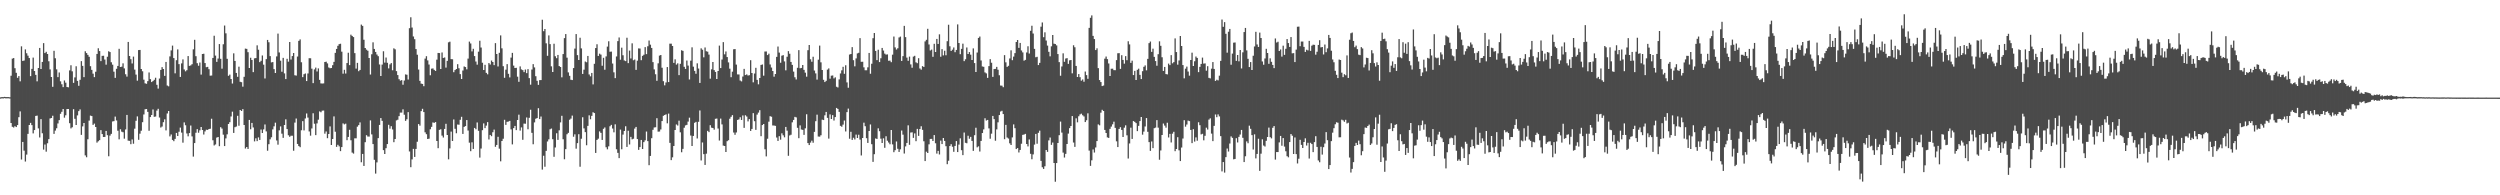 <svg xmlns="http://www.w3.org/2000/svg" width="1920" height="150"><path d="M0 74.760h1v1.000H0zM1 74.526h1v1.000H1zM2 74.611h1v1.000H2zM3 74.375h1v1.000H3zM4 74.563h1v1.000H4zM5 74.526h1v1.000H5zM6 74.538h1v1.000H6zM7 74.684h1v1.000H7zM8 58.186h1v36.265H8zM9 44.991h1v52.394H9zM10 44.575h1v53.378H10zM11 52.352h1v44.569H11zM12 55.930h1v41.675H12zM13 59.766h1v36.274H13zM14 58.411h1v31.598H14zM15 62.453h1v23.097H15zM16 35.587h1v86.938H16zM17 46.777h1v62.245H17zM18 46.488h1v69.240H18zM19 37.923h1v86.137H19zM20 40.890h1v77.823H20zM21 42.751h1v60.046H21zM22 44.588h1v51.396H22zM23 58.488h1v35.871H23zM24 52.874h1v43.234H24zM25 44.259h1v58.187H25zM26 54.517h1v45.379H26zM27 57.507h1v31.545H27zM28 62.473h1v26.299H28zM29 52.245h1v46.342H29zM30 36.795h1v68.775H30zM31 53.004h1v38.487H31zM32 47.564h1v54.791H32zM33 33.140h1v81.778H33zM34 40.780h1v70.220H34zM35 39.784h1v76.702H35zM36 41.494h1v68.544H36zM37 47.058h1v59.799H37zM38 53.284h1v37.709H38zM39 59.141h1v31.465H39zM40 66.655h1v22.236H40zM41 39.015h1v63.776H41zM42 44.733h1v55.566H42zM43 53.233h1v45.258H43zM44 59.232h1v35.601H44zM45 55.634h1v36.647H45zM46 62.485h1v24.928H46zM47 64.735h1v21.115H47zM48 66.911h1v16.819H48zM49 61.775h1v28.606H49zM50 63.508h1v25.042H50zM51 66.833h1v16.922H51zM52 67.051h1v16.670H52zM53 54.069h1v40.556H53zM54 50.102h1v48.508H54zM55 54.801h1v42.918H55zM56 63.641h1v20.211H56zM57 59.438h1v31.810H57zM58 50.892h1v45.127H58zM59 62.128h1v26.487H59zM60 65.907h1v19.437H60zM61 61.288h1v22.749H61zM62 46.935h1v56.654H62zM63 50.590h1v46.484H63zM64 59.235h1v35.246H64zM65 39.361h1v79.975H65zM66 40.739h1v80.039H66zM67 42.126h1v64.850H67zM68 43.636h1v48.968H68zM69 50.855h1v37.917H69zM70 53.664h1v35.484H70zM71 56.580h1v39.297H71zM72 59.235h1v35.690H72zM73 55.106h1v42.410H73zM74 41.428h1v68.114H74zM75 37.086h1v71.392H75zM76 39.205h1v68.405H76zM77 46.935h1v53.026H77zM78 42.890h1v60.091H78zM79 42.808h1v62.433H79zM80 45.696h1v59.492H80zM81 49.656h1v50.877H81zM82 43.595h1v60.229H82zM83 39.361h1v80.643H83zM84 40.002h1v64.134H84zM85 47.839h1v54.960H85zM86 49.654h1v43.616H86zM87 55.044h1v37.988H87zM88 59.784h1v29.773H88zM89 52.842h1v39.650H89zM90 50.624h1v49.764H90zM91 37.491h1v69.533H91zM92 51.476h1v47.775H92zM93 51.189h1v49.936H93zM94 48.635h1v52.939H94zM95 52.533h1v53.971H95zM96 57.060h1v42.369H96zM97 58.834h1v29.448H97zM98 32.211h1v75.832H98zM99 43.018h1v65.191H99zM100 45.477h1v65.287H100zM101 48.743h1v58.391H101zM102 43.460h1v66.940H102zM103 53.469h1v45.333H103zM104 57.310h1v35.466H104zM105 61.933h1v27.469H105zM106 38.438h1v68.920H106zM107 38.367h1v64.314H107zM108 52.975h1v47.430H108zM109 54.739h1v39.135H109zM110 61.185h1v26.743H110zM111 64.002h1v19.920H111zM112 64.384h1v19.304H112zM113 62.327h1v23.589H113zM114 55.669h1v44.761H114zM115 60.768h1v29.162H115zM116 63.050h1v25.274H116zM117 62.244h1v21.833H117zM118 61.299h1v28.428H118zM119 59.697h1v29.803H119zM120 65.126h1v19.817H120zM121 68.044h1v15.530H121zM122 60.292h1v29.993H122zM123 53.696h1v44.253H123zM124 51.553h1v45.633H124zM125 52.972h1v40.886H125zM126 58.280h1v33.344H126zM127 47.569h1v52.591H127zM128 65.678h1v21.440H128zM129 66.302h1v18.961H129zM130 43.302h1v61.444H130zM131 38.715h1v64.539H131zM132 35.037h1v72.421H132zM133 44.577h1v63.845H133zM134 56.328h1v50.346H134zM135 46.239h1v55.843H135zM136 37.917h1v66.555H136zM137 49.235h1v51.955H137zM138 59.068h1v38.927H138zM139 48.690h1v53.152H139zM140 45.607h1v63.971H140zM141 53.355h1v40.650H141zM142 54.794h1v41.415H142zM143 53.895h1v48.629H143zM144 43.039h1v61.673H144zM145 50.590h1v51.607H145zM146 50.235h1v46.157H146zM147 49.299h1v55.443H147zM148 37.910h1v82.348H148zM149 30.563h1v79.327H149zM150 43.165h1v58.771H150zM151 48.525h1v50.661H151zM152 50.459h1v51.467H152zM153 47.999h1v52.108H153zM154 57.278h1v40.272H154zM155 41.496h1v58.329H155zM156 41.279h1v62.028H156zM157 48.411h1v52.515H157zM158 51.629h1v48.009H158zM159 51.359h1v48.448H159zM160 53.158h1v45.901H160zM161 58.099h1v40.765H161zM162 58.035h1v33.133H162zM163 44.481h1v63.236H163zM164 27.459h1v84.241H164zM165 42.682h1v68.277H165zM166 47.523h1v58.176H166zM167 44.948h1v60.288H167zM168 33.840h1v78.455H168zM169 45.149h1v52.550H169zM170 52.757h1v45.985H170zM171 34.000h1v69.448H171zM172 19.606h1v92.588H172zM173 25.623h1v80.652H173zM174 45.142h1v58.018H174zM175 58.228h1v37.027H175zM176 57.307h1v36.551H176zM177 60.667h1v28.787H177zM178 64.137h1v21.604H178zM179 40.961h1v61.115H179zM180 46.795h1v50.911H180zM181 55.994h1v41.177H181zM182 59.008h1v29.929H182zM183 51.224h1v45.338H183zM184 62.823h1v21.636H184zM185 63.121h1v22.145H185zM186 66.570h1v17.267H186zM187 58.981h1v37.020H187zM188 37.326h1v76.757H188zM189 37.541h1v75.379H189zM190 40.068h1v74.294H190zM191 52.240h1v39.858H191zM192 44.355h1v54.946H192zM193 46.085h1v48.331H193zM194 55.403h1v42.506H194zM195 44.820h1v63.749H195zM196 44.611h1v61.607H196zM197 34.792h1v73.589H197zM198 38.191h1v67.329H198zM199 47.706h1v59.776H199zM200 46.687h1v52.811H200zM201 42.574h1v59.554H201zM202 49.644h1v49.751H202zM203 60.271h1v35.331H203zM204 45.438h1v55.452H204zM205 30.668h1v85.106H205zM206 32.439h1v78.320H206zM207 43.101h1v63.900H207zM208 47.928h1v57.514H208zM209 47.665h1v51.689H209zM210 53.080h1v43.946H210zM211 56.058h1v38.132H211zM212 43.309h1v64.546H212zM213 25.818h1v85.278H213zM214 40.274h1v59.808H214zM215 46.591h1v50.485H215zM216 55.099h1v47.560H216zM217 44.451h1v61.424H217zM218 56.367h1v39.632H218zM219 60.741h1v30.881H219zM220 45.163h1v53.946H220zM221 47.376h1v56.507H221zM222 32.233h1v72.829H222zM223 45.705h1v58.537H223zM224 43.046h1v61.195H224zM225 40.707h1v75.038H225zM226 57.790h1v36.363H226zM227 58.072h1v32.985H227zM228 43.439h1v67.093H228zM229 31.368h1v80.796H229zM230 30.256h1v82.769H230zM231 47.841h1v52.179H231zM232 59.246h1v33.809H232zM233 57.008h1v43.122H233zM234 56.419h1v34.575H234zM235 62.263h1v24.857H235zM236 56.396h1v33.937H236zM237 44.703h1v56.269H237zM238 44.756h1v59.421H238zM239 52.750h1v45.894H239zM240 63.840h1v23.140H240zM241 53.295h1v41.746H241zM242 51.904h1v51.868H242zM243 54.863h1v39.899H243zM244 52.515h1v39.398H244zM245 61.352h1v24.227H245zM246 64.055h1v22.149H246zM247 64.135h1v20.840H247zM248 64.071h1v20.831H248zM249 47.598h1v55.042H249zM250 47.344h1v53.639H250zM251 48.704h1v57.448H251zM252 51.823h1v51.087H252zM253 52.437h1v44.653H253zM254 52.224h1v59.126H254zM255 50.061h1v56.713H255zM256 47.498h1v41.913H256zM257 40.624h1v60.540H257zM258 37.573h1v75.232H258zM259 35.197h1v76.008H259zM260 33.911h1v78.473H260zM261 33.584h1v82.506H261zM262 39.704h1v73.220H262zM263 56.584h1v38.167H263zM264 53.616h1v41.909H264zM265 56.479h1v38.480H265zM266 48.452h1v59.231H266zM267 40.503h1v64.658H267zM268 50.006h1v49.689H268zM269 26.617h1v81.117H269zM270 27.596h1v89.576H270zM271 28.455h1v89.503H271zM272 40.796h1v65.445H272zM273 52.711h1v53.539H273zM274 48.260h1v49.041H274zM275 54.671h1v41.415H275zM276 53.712h1v40.298H276zM277 18.878h1v105.727H277zM278 19.867h1v98.359H278zM279 30.494h1v96.961H279zM280 36.871h1v72.335H280zM281 38.125h1v65.692H281zM282 38.972h1v65.887H282zM283 44.534h1v60.371H283zM284 57.266h1v35.200H284zM285 41.652h1v61.588H285zM286 32.517h1v78.125H286zM287 37.576h1v85.143H287zM288 39.869h1v93.438H288zM289 41.892h1v82.816H289zM290 43.176h1v62.918H290zM291 49.532h1v46.406H291zM292 58.365h1v32.316H292zM293 49.594h1v43.218H293zM294 39.397h1v75.910H294zM295 48.097h1v70.176H295zM296 44.172h1v69.655H296zM297 48.216h1v62.415H297zM298 52.544h1v43.312H298zM299 49.443h1v49.391H299zM300 48.422h1v48.510H300zM301 53.975h1v45.445H301zM302 37.109h1v72.119H302zM303 37.880h1v68.862H303zM304 54.639h1v37.819H304zM305 57.651h1v34.319H305zM306 60.809h1v28.363H306zM307 61.935h1v24.541H307zM308 61.519h1v24.955H308zM309 65.071h1v18.908H309zM310 61.862h1v26.242H310zM311 57.156h1v35.688H311zM312 57.408h1v34.211H312zM313 61.066h1v25.054H313zM314 21.634h1v94.669H314zM315 13.261h1v115.157H315zM316 21.121h1v101.275H316zM317 27.992h1v86.351H317zM318 30.096h1v90.437H318zM319 37.681h1v76.725H319zM320 42.014h1v66.832H320zM321 53.382h1v41.925H321zM322 62.125h1v34.406H322zM323 64.201h1v21.133H323zM324 64.437h1v19.137H324zM325 66.197h1v19.879H325zM326 45.000h1v56.608H326zM327 43.181h1v59.908H327zM328 46.406h1v60.343H328zM329 49.576h1v56.926H329zM330 57.822h1v41.465H330zM331 52.760h1v44.681H331zM332 52.535h1v41.543H332zM333 53.641h1v40.714H333zM334 54.462h1v39.277H334zM335 45.840h1v62.465H335zM336 40.675h1v73.120H336zM337 40.743h1v58.974H337zM338 52.970h1v46.329H338zM339 40.276h1v63.847H339zM340 44.511h1v61.122H340zM341 44.108h1v54.889H341zM342 51.901h1v43.165H342zM343 46.765h1v56.919H343zM344 32.520h1v89.858H344zM345 32.023h1v81.927H345zM346 45.424h1v55.663H346zM347 45.536h1v62.758H347zM348 55.449h1v36.322H348zM349 53.822h1v45.116H349zM350 52.970h1v49.389H350zM351 49.287h1v46.381H351zM352 52.419h1v43.358H352zM353 56.918h1v35.100H353zM354 60.651h1v29.071H354zM355 54.147h1v48.695H355zM356 51.022h1v46.390H356zM357 51.508h1v45.322H357zM358 53.247h1v38.972H358zM359 45.016h1v55.251H359zM360 31.940h1v77.622H360zM361 33.405h1v82.710H361zM362 39.459h1v69.837H362zM363 37.500h1v76.860H363zM364 43.069h1v55.175H364zM365 47.232h1v52.035H365zM366 49.679h1v44.383H366zM367 39.706h1v60.748H367zM368 31.265h1v89.796H368zM369 36.523h1v77.558H369zM370 48.189h1v51.797H370zM371 53.735h1v41.057H371zM372 49.759h1v48.661H372zM373 55.948h1v40.536H373zM374 57.081h1v36.741H374zM375 48.422h1v58.682H375zM376 49.574h1v54.042H376zM377 46.500h1v58.123H377zM378 47.635h1v53.946H378zM379 50.036h1v49.517H379zM380 33.142h1v79.597H380zM381 41.487h1v69.831H381zM382 51.029h1v54.033H382zM383 40.574h1v73.578H383zM384 27.198h1v96.727H384zM385 37.104h1v71.165H385zM386 50.851h1v55.711H386zM387 59.756h1v32.248H387zM388 53.485h1v42.408H388zM389 49.244h1v44.298H389zM390 56.655h1v36.674H390zM391 59.445h1v33.394H391zM392 44.241h1v55.127H392zM393 40.627h1v70.295H393zM394 50.407h1v47.993H394zM395 52.240h1v44.456H395zM396 52.064h1v47.862H396zM397 58.864h1v33.303H397zM398 62.803h1v25.260H398zM399 50.993h1v49.288H399zM400 53.307h1v44.559H400zM401 53.847h1v53.514H401zM402 55.373h1v39.540H402zM403 53.391h1v41.648H403zM404 56.161h1v34.056H404zM405 53.082h1v46.185H405zM406 60.006h1v30.483H406zM407 65.025h1v19.233H407zM408 53.426h1v48.590H408zM409 49.265h1v61.552H409zM410 51.746h1v42.252H410zM411 58.518h1v32.676H411zM412 62.064h1v28.608H412zM413 65.192h1v17.897H413zM414 61.549h1v29.911H414zM415 61.510h1v28.000H415zM416 15.136h1v115.116H416zM417 23.948h1v95.672H417zM418 22.254h1v105.779H418zM419 33.300h1v82.550H419zM420 42.838h1v65.793H420zM421 27.198h1v79.817H421zM422 33.913h1v65.358H422zM423 50.931h1v47.789H423zM424 55.318h1v51.579H424zM425 33.563h1v86.862H425zM426 43.236h1v70.021H426zM427 44.712h1v57.642H427zM428 42.194h1v65.223H428zM429 50.725h1v49.396H429zM430 51.476h1v42.536H430zM431 59.399h1v29.531H431zM432 41.512h1v65.450H432zM433 29.263h1v93.042H433zM434 26.161h1v88.356H434zM435 44.300h1v58.819H435zM436 55.598h1v46.418H436zM437 58.225h1v33.756H437zM438 61.233h1v29.858H438zM439 61.510h1v27.249H439zM440 52.272h1v52.760H440zM441 37.331h1v65.816H441zM442 26.168h1v88.006H442zM443 42.334h1v67.601H443zM444 46.062h1v56.999H444zM445 28.999h1v99.050H445zM446 37.175h1v69.359H446zM447 56.781h1v33.298H447zM448 53.483h1v45.139H448zM449 47.271h1v54.218H449zM450 47.836h1v63.713H450zM451 42.957h1v53.703H451zM452 57.186h1v31.376H452zM453 58.637h1v32.937H453zM454 56.007h1v33.001H454zM455 64.838h1v21.399H455zM456 48.985h1v37.837H456zM457 36.900h1v80.538H457zM458 33.994h1v73.451H458zM459 42.934h1v63.541H459zM460 41.201h1v59.691H460zM461 41.911h1v60.140H461zM462 50.487h1v56.972H462zM463 44.403h1v54.514H463zM464 53.570h1v44.310H464zM465 43.334h1v69.776H465zM466 35.806h1v78.894H466zM467 31.712h1v80.657H467zM468 39.727h1v57.233H468zM469 39.606h1v56.294H469zM470 48.809h1v49.908H470zM471 55.527h1v46.109H471zM472 59.992h1v35.519H472zM473 43.348h1v71.302H473zM474 31.572h1v85.839H474zM475 28.793h1v92.673H475zM476 45.891h1v53.619H476zM477 36.626h1v78.020H477zM478 42.426h1v60.950H478zM479 46.429h1v54.154H479zM480 46.939h1v50.032H480zM481 28.970h1v83.859H481zM482 48.468h1v51.911H482zM483 38.846h1v72.113H483zM484 44.916h1v60.192H484zM485 33.300h1v73.710H485zM486 46.307h1v60.247H486zM487 45.708h1v53.058H487zM488 53.661h1v43.820H488zM489 46.598h1v60.192H489zM490 37.184h1v77.938H490zM491 37.273h1v75.676H491zM492 46.227h1v61.241H492zM493 42.881h1v71.545H493zM494 42.041h1v67.105H494zM495 36.218h1v71.579H495zM496 41.579h1v59.460H496zM497 35.520h1v72.882H497zM498 31.103h1v95.777H498zM499 34.319h1v85.452H499zM500 36.816h1v69.318H500zM501 47.742h1v51.955H501zM502 53.307h1v44.566H502zM503 57.033h1v40.714H503zM504 62.080h1v28.718H504zM505 48.633h1v52.499H505zM506 42.677h1v58.338H506zM507 42.215h1v57.210H507zM508 52.016h1v40.948H508zM509 62.343h1v26.594H509zM510 65.522h1v22.788H510zM511 63.320h1v24.463H511zM512 51.530h1v43.179H512zM513 63.016h1v24.223H513zM514 33.522h1v76.210H514zM515 33.540h1v89.444H515zM516 35.319h1v85.537H516zM517 48.262h1v63.880H517zM518 45.557h1v54.292H518zM519 49.615h1v45.956H519zM520 48.621h1v47.782H520zM521 57.717h1v34.969H521zM522 49.020h1v52.596H522zM523 38.594h1v78.329H523zM524 39.045h1v75.306H524zM525 51.322h1v46.789H525zM526 52.938h1v43.378H526zM527 46.488h1v49.421H527zM528 50.397h1v42.994H528zM529 61.008h1v29.361H529zM530 46.614h1v57.466H530zM531 36.349h1v75.766H531zM532 51.196h1v53.179H532zM533 54.428h1v39.890H533zM534 56.651h1v36.928H534zM535 48.644h1v57.716H535zM536 52.627h1v40.929H536zM537 63.712h1v21.117H537zM538 37.122h1v86.139H538zM539 38.184h1v71.254H539zM540 44.023h1v74.335H540zM541 36.461h1v90.211H541zM542 39.352h1v78.686H542zM543 39.690h1v60.796H543zM544 41.947h1v59.522H544zM545 60.402h1v35.759H545zM546 53.254h1v44.786H546zM547 47.612h1v50.707H547zM548 53.881h1v45.729H548zM549 55.247h1v36.001H549zM550 60.674h1v30.355H550zM551 54.536h1v44.179H551zM552 35.044h1v72.907H552zM553 52.254h1v38.839H553zM554 45.731h1v49.814H554zM555 32.350h1v79.487H555zM556 41.718h1v70.414H556zM557 39.535h1v77.183H557zM558 43.806h1v64.660H558zM559 47.921h1v59.767H559zM560 52.744h1v38.421H560zM561 59.264h1v30.453H561zM562 55.039h1v33.376H562zM563 37.846h1v63.957H563zM564 37.688h1v65.816H564zM565 49.624h1v52.108H565zM566 57.154h1v34.960H566zM567 57.182h1v34.498H567zM568 61.844h1v28.228H568zM569 62.524h1v29.611H569zM570 58.756h1v29.929H570zM571 52.867h1v45.322H571zM572 57.662h1v30.870H572zM573 57.127h1v32.373H573zM574 57.983h1v35.237H574zM575 57.772h1v33.708H575zM576 46.225h1v54.326H576zM577 56.053h1v42.948H577zM578 63.210h1v23.699H578zM579 56.472h1v36.612H579zM580 52.066h1v47.686H580zM581 61.333h1v26.688H581zM582 64.742h1v21.756H582zM583 59.914h1v24.726H583zM584 49.850h1v54.731H584zM585 49.505h1v46.560H585zM586 58.095h1v37.157H586zM587 39.567h1v75.058H587zM588 39.516h1v80.579H588zM589 42.288h1v64.237H589zM590 41.210h1v52.234H590zM591 49.500h1v39.766H591zM592 51.844h1v37.807H592zM593 54.549h1v41.829H593zM594 58.900h1v37.512H594zM595 56.808h1v39.851H595zM596 43.689h1v61.923H596zM597 35.754h1v72.502H597zM598 40.402h1v64.193H598zM599 48.157h1v59.107H599zM600 42.762h1v59.615H600zM601 42.357h1v61.586H601zM602 47.143h1v58.331H602zM603 54.014h1v43.484H603zM604 43.575h1v56.793H604zM605 39.249h1v80.412H605zM606 41.274h1v62.747H606zM607 47.562h1v55.889H607zM608 49.809h1v44.140H608zM609 55.003h1v37.082H609zM610 59.315h1v30.435H610zM611 61.047h1v29.119H611zM612 52.096h1v46.047H612zM613 38.500h1v67.638H613zM614 52.446h1v43.875H614zM615 52.185h1v47.274H615zM616 49.899h1v49.833H616zM617 53.634h1v49.931H617zM618 55.806h1v42.774H618zM619 58.898h1v28.862H619zM620 38.560h1v71.321H620zM621 34.579h1v76.853H621zM622 45.527h1v63.967H622zM623 47.429h1v60.602H623zM624 43.595h1v66.008H624zM625 54.192h1v47.091H625zM626 56.369h1v36.718H626zM627 61.139h1v26.912H627zM628 45.815h1v59.057H628zM629 35.037h1v69.915H629zM630 47.896h1v55.995H630zM631 53.785h1v38.135H631zM632 61.297h1v30.934H632zM633 63.041h1v25.514H633zM634 62.061h1v23.923H634zM635 53.467h1v37.038H635zM636 52.508h1v53.916H636zM637 60.411h1v27.434H637zM638 58.099h1v33.303H638zM639 57.960h1v30.453H639zM640 60.230h1v32.326H640zM641 59.395h1v30.497H641zM642 66.609h1v16.292H642zM643 67.193h1v16.459H643zM644 60.986h1v24.948H644zM645 56.440h1v40.201H645zM646 54.030h1v43.296H646zM647 51.315h1v44.401H647zM648 56.678h1v35.912H648zM649 50.148h1v50.810H649zM650 63.293h1v22.836H650zM651 67.383h1v16.022H651zM652 41.865h1v64.674H652zM653 41.457h1v59.766H653zM654 36.182h1v71.277H654zM655 46.234h1v59.524H655zM656 50.938h1v56.157H656zM657 44.849h1v58.505H657zM658 41.027h1v64.932H658zM659 40.549h1v62.932H659zM660 29.304h1v77.908H660zM661 47.447h1v71.973H661zM662 47.417h1v58.583H662zM663 51.688h1v42.538H663zM664 53.945h1v43.001H664zM665 53.977h1v52.140H665zM666 51.695h1v58.096H666zM667 40.649h1v59.975H667zM668 56.637h1v38.959H668zM669 48.967h1v61.788H669zM670 29.356h1v94.965H670zM671 25.360h1v93.085H671zM672 39.132h1v67.208H672zM673 46.170h1v60.510H673zM674 38.189h1v60.393H674zM675 47.692h1v53.085H675zM676 44.756h1v61.735H676zM677 36.797h1v73.017H677zM678 38.816h1v67.414H678zM679 41.174h1v72.316H679zM680 41.954h1v62.710H680zM681 41.785h1v66.274H681zM682 46.637h1v62.811H682zM683 46.523h1v64.285H683zM684 47.745h1v52.085H684zM685 41.961h1v68.938H685zM686 28.047h1v88.844H686zM687 36.392h1v78.981H687zM688 38.068h1v70.597H688zM689 37.061h1v77.192H689zM690 28.791h1v87.896H690zM691 28.091h1v86.580H691zM692 46.783h1v53.445H692zM693 43.089h1v60.330H693zM694 19.867h1v98.070H694zM695 28.505h1v83.950H695zM696 44.243h1v65.548H696zM697 46.715h1v49.540H697zM698 43.453h1v67.746H698zM699 49.473h1v52.325H699zM700 52.045h1v49.588H700zM701 43.485h1v62.390H701zM702 42.863h1v59.586H702zM703 47.896h1v60.538H703zM704 48.560h1v50.426H704zM705 44.673h1v59.689H705zM706 52.597h1v46.521H706zM707 53.485h1v43.486H707zM708 50.814h1v48.943H708zM709 51.405h1v57.112H709zM710 31.819h1v91.879H710zM711 30.551h1v85.905H711zM712 22.137h1v95.390H712zM713 34.170h1v76.697H713zM714 38.745h1v67.945H714zM715 38.116h1v68.544H715zM716 43.609h1v64.694H716zM717 33.650h1v70.080H717zM718 39.956h1v70.082H718zM719 29.887h1v88.089H719zM720 33.726h1v82.119H720zM721 26.347h1v92.300H721zM722 43.597h1v64.363H722zM723 37.727h1v72.932H723zM724 42.563h1v63.420H724zM725 38.988h1v69.226H725zM726 42.442h1v69.826H726zM727 31.629h1v94.459H727zM728 19.013h1v104.415H728zM729 35.538h1v76.631H729zM730 39.123h1v71.623H730zM731 38.161h1v74.509H731zM732 36.475h1v80.110H732zM733 40.079h1v71.978H733zM734 38.338h1v70.021H734zM735 18.734h1v98.029H735zM736 33.012h1v78.054H736zM737 41.608h1v64.630H737zM738 37.523h1v77.810H738zM739 33.515h1v85.610H739zM740 46.948h1v54.832H740zM741 45.522h1v64.127H741zM742 36.449h1v73.555H742zM743 41.451h1v62.769H743zM744 39.965h1v66.562H744zM745 41.998h1v63.094H745zM746 46.062h1v62.184H746zM747 37.159h1v78.686H747zM748 48.431h1v55.418H748zM749 55.277h1v42.829H749zM750 40.372h1v72.797H750zM751 29.118h1v83.284H751zM752 28.031h1v88.363H752zM753 46.422h1v61.795H753zM754 51.038h1v51.131H754zM755 51.283h1v48.116H755zM756 55.595h1v35.246H756zM757 56.392h1v36.164H757zM758 59.802h1v32.307H758zM759 50.803h1v47.828H759zM760 45.392h1v61.133H760zM761 48.175h1v54.472H761zM762 59.054h1v29.986H762zM763 53.041h1v38.473H763zM764 52.895h1v55.164H764zM765 51.366h1v48.034H765zM766 53.549h1v40.380H766zM767 57.813h1v30.568H767zM768 65.705h1v19.931H768zM769 65.815h1v19.286H769zM770 66.994h1v20.604H770zM771 42.336h1v64.575H771zM772 47.866h1v48.043H772zM773 51.361h1v54.273H773zM774 50.544h1v55.828H774zM775 44.900h1v65.180H775zM776 38.660h1v72.701H776zM777 46.225h1v59.284H777zM778 43.449h1v52.067H778zM779 40.810h1v57.656H779zM780 32.231h1v82.248H780zM781 30.711h1v82.987H781zM782 36.784h1v80.307H782zM783 32.952h1v82.172H783zM784 38.747h1v71.630H784zM785 40.260h1v63.294H785zM786 46.607h1v56.725H786zM787 45.959h1v56.828H787zM788 40.302h1v70.304H788zM789 35.511h1v76.944H789zM790 41.103h1v65.983H790zM791 23.637h1v94.495H791zM792 19.782h1v102.554H792zM793 25.770h1v92.815H793zM794 37.539h1v73.504H794zM795 44.000h1v58.869H795zM796 43.629h1v66.736H796zM797 49.992h1v52.017H797zM798 48.280h1v52.076H798zM799 20.483h1v103.042H799zM800 17.233h1v111.213H800zM801 28.592h1v101.135H801zM802 24.834h1v102.879H802zM803 31.142h1v84.040H803zM804 35.021h1v81.618H804zM805 39.773h1v68.034H805zM806 43.270h1v62.362H806zM807 35.577h1v75.663H807zM808 26.884h1v82.602H808zM809 33.533h1v91.632H809zM810 33.838h1v105.752H810zM811 34.863h1v90.348H811zM812 41.505h1v68.306H812zM813 47.731h1v56.125H813zM814 58.166h1v35.198H814zM815 51.052h1v50.785H815zM816 40.972h1v76.233H816zM817 47.472h1v73.534H817zM818 44.934h1v73.255H818zM819 44.666h1v65.933H819zM820 49.036h1v53.559H820zM821 46.312h1v52.113H821zM822 46.074h1v50.714H822zM823 56.314h1v32.806H823zM824 34.756h1v74.736H824zM825 36.324h1v76.445H825zM826 50.622h1v40.277H826zM827 59.145h1v34.800H827zM828 56.889h1v32.385H828zM829 59.312h1v28.565H829zM830 61.961h1v25.349H830zM831 61.008h1v27.521H831zM832 62.750h1v26.720H832zM833 54.957h1v38.814H833zM834 57.678h1v34.672H834zM835 60.530h1v26.491H835zM836 21.394h1v94.246H836zM837 13.655h1v113.738H837zM838 11.822h1v111.320H838zM839 27.557h1v87.253H839zM840 30.000h1v87.171H840zM841 38.464h1v74.800H841zM842 37.122h1v71.208H842zM843 52.309h1v43.239H843zM844 61.496h1v34.754H844zM845 63.025h1v23.504H845zM846 66.101h1v18.222H846zM847 65.685h1v19.563H847zM848 45.062h1v54.731H848zM849 43.417h1v58.720H849zM850 45.426h1v60.105H850zM851 48.722h1v57.231H851zM852 58.363h1v40.625H852zM853 52.801h1v44.447H853zM854 52.714h1v42.799H854zM855 53.842h1v39.597H855zM856 53.897h1v44.289H856zM857 46.195h1v62.358H857zM858 40.894h1v72.055H858zM859 40.821h1v58.185H859zM860 52.895h1v44.818H860zM861 42.396h1v57.395H861zM862 46.014h1v59.190H862zM863 48.882h1v49.162H863zM864 43.096h1v53.174H864zM865 46.243h1v57.695H865zM866 31.716h1v90.016H866zM867 34.101h1v76.084H867zM868 48.299h1v49.769H868zM869 46.587h1v60.108H869zM870 57.630h1v35.356H870zM871 54.449h1v39.132H871zM872 61.420h1v33.127H872zM873 53.604h1v47.089H873zM874 52.760h1v43.905H874zM875 57.497h1v35.496H875zM876 60.729h1v29.112H876zM877 54.668h1v48.732H877zM878 51.292h1v49.764H878zM879 50.217h1v46.889H879zM880 54.025h1v36.660H880zM881 45.209h1v56.013H881zM882 33.140h1v76.017H882zM883 31.911h1v83.937H883zM884 39.855h1v68.805H884zM885 37.370h1v76.413H885zM886 43.652h1v54.795H886zM887 46.896h1v51.099H887zM888 50.503h1v41.739H888zM889 41.640h1v56.399H889zM890 31.746h1v90.911H890zM891 35.179h1v80.396H891zM892 43.968h1v59.714H892zM893 54.474h1v40.414H893zM894 51.384h1v45.093H894zM895 56.882h1v41.142H895zM896 57.154h1v37.105H896zM897 48.839h1v56.743H897zM898 50.002h1v52.818H898zM899 42.323h1v67.105H899zM900 48.619h1v54.028H900zM901 47.724h1v53.486H901zM902 29.505h1v86.596H902zM903 39.990h1v74.450H903zM904 49.649h1v55.724H904zM905 46.417h1v69.018H905zM906 27.670h1v96.029H906zM907 35.349h1v77.963H907zM908 49.969h1v56.439H908zM909 60.134h1v32.177H909zM910 52.762h1v44.514H910zM911 51.162h1v44.454H911zM912 54.913h1v37.711H912zM913 58.104h1v34.932H913zM914 46.067h1v53.735H914zM915 40.425h1v69.480H915zM916 50.704h1v48.501H916zM917 47.074h1v61.689H917zM918 43.410h1v62.087H918zM919 44.497h1v63.571H919zM920 55.405h1v38.501H920zM921 51.366h1v44.791H921zM922 49.107h1v54.097H922zM923 44.263h1v58.480H923zM924 48.866h1v58.897H924zM925 48.667h1v55.631H925zM926 54.263h1v43.761H926zM927 50.858h1v48.608H927zM928 59.777h1v32.092H928zM929 60.207h1v30.657H929zM930 52.718h1v49.904H930zM931 47.649h1v60.723H931zM932 52.934h1v43.749H932zM933 62.171h1v25.763H933zM934 61.212h1v28.787H934zM935 61.743h1v26.097H935zM936 58.125h1v31.270H936zM937 46.733h1v57.805H937zM938 14.994h1v116.628H938zM939 20.558h1v103.884H939zM940 16.990h1v115.546H940zM941 25.946h1v94.713H941zM942 40.448h1v73.635H942zM943 24.374h1v92.021H943zM944 22.220h1v88.020H944zM945 49.727h1v55.008H945zM946 41.174h1v64.683H946zM947 32.794h1v89.561H947zM948 32.636h1v89.442H948zM949 46.758h1v59.400H949zM950 42.220h1v67.169H950zM951 47.102h1v58.025H951zM952 38.404h1v64.937H952zM953 52.558h1v47.215H953zM954 40.185h1v65.631H954zM955 24.625h1v99.828H955zM956 21.474h1v98.521H956zM957 38.686h1v69.924H957zM958 45.138h1v64.912H958zM959 51.530h1v45.003H959zM960 47.690h1v51.227H960zM961 53.741h1v50.055H961zM962 42.808h1v72.053H962zM963 35.687h1v67.482H963zM964 24.419h1v97.224H964zM965 34.138h1v84.063H965zM966 36.044h1v70.494H966zM967 25.058h1v106.146H967zM968 29.178h1v88.846H968zM969 47.211h1v59.808H969zM970 49.702h1v62.065H970zM971 44.893h1v67.643H971zM972 37.498h1v70.657H972zM973 40.702h1v64.530H973zM974 48.990h1v49.009H974zM975 44.820h1v60.524H975zM976 47.447h1v58.844H976zM977 49.889h1v48.283H977zM978 52.306h1v44.507H978zM979 29.556h1v93.030H979zM980 32.659h1v84.108H980zM981 32.027h1v84.768H981zM982 39.162h1v70.220H982zM983 37.997h1v66.422H983zM984 43.481h1v68.428H984zM985 35.092h1v70.963H985zM986 42.114h1v70.476H986zM987 37.461h1v78.700H987zM988 30.020h1v89.936H988zM989 33.094h1v87.739H989zM990 36.033h1v73.076H990zM991 28.448h1v74.495H991zM992 40.984h1v63.284H992zM993 40.810h1v77.448H993zM994 47.688h1v57.892H994zM995 38.077h1v80.277H995zM996 20.533h1v105.001H996zM997 20.444h1v101.456H997zM998 35.504h1v71.858H998zM999 31.902h1v79.373H999zM1000 31.888h1v81.760H1000zM1001 35.996h1v73.065H1001zM1002 39.885h1v66.331H1002zM1003 38.203h1v73.571H1003zM1004 38.697h1v70.984H1004zM1005 31.387h1v90.366H1005zM1006 39.077h1v70.568H1006zM1007 35.074h1v75.587H1007zM1008 34.289h1v82.568H1008zM1009 34.449h1v74.706H1009zM1010 41.995h1v62.589H1010zM1011 39.748h1v73.111H1011zM1012 34.522h1v88.698H1012zM1013 30.865h1v93.765H1013zM1014 36.420h1v76.251H1014zM1015 36.079h1v82.639H1015zM1016 41.805h1v71.257H1016zM1017 34.195h1v76.042H1017zM1018 40.105h1v61.366H1018zM1019 37.161h1v70.492H1019zM1020 26.816h1v103.017H1020zM1021 29.153h1v97.638H1021zM1022 38.940h1v69.469H1022zM1023 45.669h1v56.230H1023zM1024 47.816h1v50.618H1024zM1025 54.378h1v41.062H1025zM1026 57.468h1v36.443H1026zM1027 59.976h1v34.296H1027zM1028 45.728h1v59.760H1028zM1029 46.081h1v59.345H1029zM1030 55.817h1v36.109H1030zM1031 59.251h1v33.223H1031zM1032 56.978h1v36.567H1032zM1033 57.822h1v34.179H1033zM1034 42.567h1v52.250H1034zM1035 59.848h1v34.406H1035zM1036 30.494h1v90.483H1036zM1037 25.543h1v106.942H1037zM1038 24.989h1v104.708H1038zM1039 31.439h1v93.060H1039zM1040 36.243h1v75.830H1040zM1041 35.046h1v74.690H1041zM1042 37.756h1v73.610H1042zM1043 41.968h1v66.006H1043zM1044 42.343h1v68.396H1044zM1045 36.216h1v83.024H1045zM1046 37.216h1v78.922H1046zM1047 51.773h1v51.261H1047zM1048 49.528h1v48.428H1048zM1049 44.337h1v53.863H1049zM1050 44.595h1v52.172H1050zM1051 54.094h1v41.584H1051zM1052 48.358h1v62.955H1052zM1053 38.576h1v71.620H1053zM1054 40.968h1v64.468H1054zM1055 48.468h1v50.595H1055zM1056 51.121h1v39.045H1056zM1057 47.855h1v63.275H1057zM1058 49.901h1v45.067H1058zM1059 61.983h1v26.125H1059zM1060 31.451h1v92.969H1060zM1061 25.090h1v87.393H1061zM1062 29.979h1v90.943H1062zM1063 29.718h1v102.236H1063zM1064 31.757h1v91.575H1064zM1065 37.782h1v72.472H1065zM1066 40.402h1v58.945H1066zM1067 55.465h1v43.504H1067zM1068 50.452h1v44.202H1068zM1069 47.136h1v53.577H1069zM1070 52.048h1v46.187H1070zM1071 49.207h1v46.709H1071zM1072 54.462h1v40.904H1072zM1073 44.003h1v63.742H1073zM1074 29.990h1v85.988H1074zM1075 44.092h1v59.023H1075zM1076 44.730h1v63.699H1076zM1077 32.417h1v78.473H1077zM1078 40.478h1v70.041H1078zM1079 33.547h1v85.448H1079zM1080 41.354h1v72.358H1080zM1081 32.405h1v84.992H1081zM1082 46.951h1v52.927H1082zM1083 50.194h1v44.266H1083zM1084 53.405h1v48.972H1084zM1085 22.639h1v98.954H1085zM1086 35.623h1v76.233H1086zM1087 38.725h1v72.852H1087zM1088 43.602h1v63.598H1088zM1089 47.205h1v49.009H1089zM1090 52.986h1v47.404H1090zM1091 58.434h1v37.643H1091zM1092 55.630h1v37.002H1092zM1093 45.829h1v53.777H1093zM1094 51.924h1v43.568H1094zM1095 54.801h1v50.140H1095zM1096 44.447h1v64.459H1096zM1097 44.971h1v60.556H1097zM1098 37.640h1v71.467H1098zM1099 42.572h1v69.590H1099zM1100 53.611h1v45.512H1100zM1101 26.250h1v93.587H1101zM1102 44.144h1v66.661H1102zM1103 44.769h1v62.799H1103zM1104 44.291h1v59.007H1104zM1105 50.040h1v51.193H1105zM1106 40.176h1v65.145H1106zM1107 41.853h1v64.431H1107zM1108 45.600h1v63.497H1108zM1109 34.678h1v87.086H1109zM1110 27.267h1v102.044H1110zM1111 28.036h1v88.904H1111zM1112 28.709h1v81.989H1112zM1113 32.806h1v73.538H1113zM1114 37.537h1v68.157H1114zM1115 42.620h1v63.518H1115zM1116 43.272h1v68.041H1116zM1117 46.664h1v57.388H1117zM1118 37.720h1v78.041H1118zM1119 19.462h1v104.044H1119zM1120 21.849h1v100.558H1120zM1121 24.776h1v98.775H1121zM1122 30.478h1v82.275H1122zM1123 34.783h1v79.309H1123zM1124 41.970h1v79.428H1124zM1125 39.379h1v69.533H1125zM1126 37.443h1v72.959H1126zM1127 35.236h1v91.495H1127zM1128 35.786h1v82.616H1128zM1129 32.618h1v80.359H1129zM1130 34.140h1v73.078H1130zM1131 36.786h1v75.418H1131zM1132 40.853h1v73.152H1132zM1133 46.046h1v51.728H1133zM1134 40.482h1v70.613H1134zM1135 39.253h1v71.982H1135zM1136 48.161h1v53.836H1136zM1137 44.584h1v65.173H1137zM1138 44.424h1v61.801H1138zM1139 43.080h1v65.406H1139zM1140 25.307h1v92.760H1140zM1141 47.079h1v53.552H1141zM1142 35.323h1v76.306H1142zM1143 30.313h1v86.738H1143zM1144 43.769h1v72.962H1144zM1145 36.610h1v67.825H1145zM1146 37.024h1v76.198H1146zM1147 39.633h1v77.798H1147zM1148 39.267h1v73.417H1148zM1149 45.815h1v55.653H1149zM1150 41.011h1v76.812H1150zM1151 32.334h1v88.366H1151zM1152 25.575h1v90.998H1152zM1153 40.656h1v66.317H1153zM1154 44.998h1v67.508H1154zM1155 44.950h1v55.038H1155zM1156 48.754h1v52.882H1156zM1157 52.052h1v49.046H1157zM1158 43.231h1v58.961H1158zM1159 43.096h1v64.260H1159zM1160 46.452h1v58.746H1160zM1161 49.473h1v55.802H1161zM1162 48.930h1v50.009H1162zM1163 50.402h1v45.532H1163zM1164 53.769h1v37.773H1164zM1165 54.712h1v44.228H1165zM1166 50.294h1v50.046H1166zM1167 44.527h1v68.441H1167zM1168 49.626h1v58.251H1168zM1169 47.525h1v61.009H1169zM1170 45.113h1v53.371H1170zM1171 41.581h1v66.409H1171zM1172 47.964h1v56.992H1172zM1173 50.711h1v45.843H1173zM1174 43.948h1v63.207H1174zM1175 37.967h1v70.208H1175zM1176 31.455h1v81.600H1176zM1177 43.172h1v65.736H1177zM1178 47.962h1v61.325H1178zM1179 51.141h1v52.472H1179zM1180 44.186h1v57.757H1180zM1181 40.011h1v62.978H1181zM1182 46.948h1v60.829H1182zM1183 31.066h1v82.133H1183zM1184 39.017h1v78.794H1184zM1185 47.081h1v57.189H1185zM1186 41.180h1v63.081H1186zM1187 45.856h1v64.619H1187zM1188 40.004h1v69.261H1188zM1189 40.388h1v68.240H1189zM1190 52.725h1v55.837H1190zM1191 42.977h1v68.547H1191zM1192 26.559h1v94.239H1192zM1193 32.224h1v76.919H1193zM1194 35.900h1v82.117H1194zM1195 36.990h1v71.669H1195zM1196 45.403h1v57.464H1196zM1197 49.049h1v52.305H1197zM1198 46.378h1v57.604H1198zM1199 35.676h1v73.857H1199zM1200 41.805h1v53.218H1200zM1201 32.574h1v74.008H1201zM1202 40.025h1v66.001H1202zM1203 48.587h1v54.914H1203zM1204 50.262h1v52.927H1204zM1205 45.618h1v65.306H1205zM1206 52.197h1v52.841H1206zM1207 43.817h1v55.427H1207zM1208 29.208h1v86.523H1208zM1209 36.438h1v78.698H1209zM1210 43.421h1v68.480H1210zM1211 42.133h1v67.105H1211zM1212 37.331h1v75.246H1212zM1213 40.052h1v62.630H1213zM1214 47.367h1v50.771H1214zM1215 51.704h1v52.843H1215zM1216 32.327h1v89.185H1216zM1217 19.313h1v101.330H1217zM1218 32.071h1v70.620H1218zM1219 54.746h1v57.318H1219zM1220 47.816h1v54.884H1220zM1221 47.628h1v48.347H1221zM1222 55.277h1v42.742H1222zM1223 47.211h1v56.677H1223zM1224 41.016h1v67.219H1224zM1225 44.600h1v57.489H1225zM1226 60.123h1v27.514H1226zM1227 59.038h1v34.374H1227zM1228 60.750h1v27.036H1228zM1229 52.558h1v34.877H1229zM1230 61.686h1v28.830H1230zM1231 62.878h1v25.878H1231zM1232 35.314h1v81.698H1232zM1233 36.365h1v76.265H1233zM1234 43.970h1v74.033H1234zM1235 52.956h1v40.412H1235zM1236 36.337h1v63.257H1236zM1237 47.079h1v52.891H1237zM1238 54.842h1v53.912H1238zM1239 55.177h1v48.579H1239zM1240 38.864h1v71.630H1240zM1241 34.785h1v79.428H1241zM1242 41.677h1v66.459H1242zM1243 38.383h1v70.865H1243zM1244 46.612h1v53.726H1244zM1245 37.992h1v69.032H1245zM1246 45.655h1v58.038H1246zM1247 54.675h1v40.117H1247zM1248 41.988h1v61.636H1248zM1249 36.452h1v78.686H1249zM1250 29.297h1v84.948H1250zM1251 42.242h1v64.768H1251zM1252 46.733h1v58.329H1252zM1253 39.878h1v64.797H1253zM1254 46.529h1v52.557H1254zM1255 55.399h1v41.186H1255zM1256 39.722h1v66.352H1256zM1257 28.999h1v79.954H1257zM1258 41.261h1v58.350H1258zM1259 40.899h1v57.001H1259zM1260 48.580h1v52.927H1260zM1261 41.448h1v62.385H1261zM1262 49.551h1v47.631H1262zM1263 57.681h1v37.212H1263zM1264 44.790h1v68.313H1264zM1265 33.712h1v68.675H1265zM1266 36.552h1v68.803H1266zM1267 41.460h1v62.422H1267zM1268 47.099h1v58.231H1268zM1269 42.261h1v74.363H1269zM1270 52.197h1v44.063H1270zM1271 55.721h1v36.949H1271zM1272 41.425h1v63.644H1272zM1273 31.549h1v86.867H1273zM1274 23.788h1v88.764H1274zM1275 45.312h1v61.389H1275zM1276 53.190h1v41.421H1276zM1277 57.195h1v49.046H1277zM1278 55.980h1v33.809H1278zM1279 60.116h1v32.575H1279zM1280 62.421h1v24.477H1280zM1281 48.926h1v51.911H1281zM1282 47.587h1v58.103H1282zM1283 52.810h1v50.943H1283zM1284 61.395h1v27.240H1284zM1285 54.197h1v41.190H1285zM1286 51.736h1v52.600H1286zM1287 49.287h1v47.757H1287zM1288 53.943h1v35.429H1288zM1289 54.410h1v42.735H1289zM1290 52.961h1v44.747H1290zM1291 58.024h1v32.236H1291zM1292 56.131h1v37.789H1292zM1293 47.967h1v58.478H1293zM1294 45.628h1v52.062H1294zM1295 42.870h1v64.202H1295zM1296 42.922h1v70.703H1296zM1297 49.537h1v54.459H1297zM1298 39.924h1v74.525H1298zM1299 45.625h1v59.149H1299zM1300 53.680h1v42.518H1300zM1301 51.025h1v50.513H1301zM1302 33.673h1v79.325H1302zM1303 29.810h1v86.006H1303zM1304 28.059h1v80.540H1304zM1305 33.291h1v79.480H1305zM1306 41.299h1v67.327H1306zM1307 48.944h1v51.055H1307zM1308 52.126h1v45.926H1308zM1309 49.388h1v47.455H1309zM1310 47.278h1v67.189H1310zM1311 41.325h1v66.642H1311zM1312 46.209h1v56.551H1312zM1313 29.430h1v86.718H1313zM1314 27.745h1v95.608H1314zM1315 23.573h1v92.991H1315zM1316 37.896h1v70.460H1316zM1317 43.611h1v57.201H1317zM1318 46.941h1v62.861H1318zM1319 48.219h1v49.595H1319zM1320 52.707h1v47.940H1320zM1321 22.485h1v101.321H1321zM1322 16.747h1v109.560H1322zM1323 29.203h1v102.062H1323zM1324 36.754h1v76.352H1324zM1325 32.618h1v78.201H1325zM1326 41.167h1v66.830H1326zM1327 43.730h1v59.126H1327zM1328 46.928h1v51.984H1328zM1329 34.769h1v72.701H1329zM1330 30.430h1v89.778H1330zM1331 34.351h1v79.831H1331zM1332 39.059h1v88.529H1332zM1333 33.430h1v93.131H1333zM1334 38.214h1v79.188H1334zM1335 36.605h1v69.895H1335zM1336 47.575h1v53.328H1336zM1337 42.041h1v59.444H1337zM1338 42.096h1v77.196H1338zM1339 42.835h1v82.806H1339zM1340 39.862h1v76.963H1340zM1341 42.945h1v75.841H1341zM1342 44.728h1v62.108H1342zM1343 37.603h1v71.577H1343zM1344 50.587h1v45.612H1344zM1345 53.815h1v38.714H1345zM1346 37.406h1v69.869H1346zM1347 32.993h1v73.602H1347zM1348 51.693h1v56.986H1348zM1349 58.390h1v36.104H1349zM1350 60.276h1v28.077H1350zM1351 61.507h1v28.428H1351zM1352 60.919h1v26.796H1352zM1353 60.100h1v26.667H1353zM1354 63.059h1v29.011H1354zM1355 49.242h1v43.516H1355zM1356 53.979h1v44.335H1356zM1357 56.277h1v34.813H1357zM1358 28.155h1v90.206H1358zM1359 18.647h1v104.868H1359zM1360 15.857h1v109.650H1360zM1361 25.532h1v93.296H1361zM1362 27.475h1v92.678H1362zM1363 36.168h1v78.398H1363zM1364 41.087h1v70.966H1364zM1365 46.717h1v50.632H1365zM1366 49.784h1v60.858H1366zM1367 58.296h1v36.290H1367zM1368 52.290h1v40.996H1368zM1369 60.567h1v34.234H1369zM1370 50.972h1v58.254H1370zM1371 44.875h1v58.428H1371zM1372 37.610h1v74.804H1372zM1373 47.646h1v54.406H1373zM1374 50.425h1v48.769H1374zM1375 38.493h1v71.948H1375zM1376 36.527h1v76.784H1376zM1377 46.065h1v62.490H1377zM1378 45.337h1v63.639H1378zM1379 40.675h1v73.875H1379zM1380 34.378h1v78.702H1380zM1381 37.271h1v72.444H1381zM1382 38.413h1v73.827H1382zM1383 34.888h1v82.708H1383zM1384 32.252h1v86.553H1384zM1385 42.719h1v56.267H1385zM1386 41.052h1v60.925H1386zM1387 37.173h1v77.320H1387zM1388 31.419h1v93.305H1388zM1389 31.057h1v87.057H1389zM1390 41.837h1v59.897H1390zM1391 45.012h1v62.971H1391zM1392 46.591h1v57.546H1392zM1393 51.251h1v54.216H1393zM1394 54.371h1v47.233H1394zM1395 32.737h1v84.411H1395zM1396 42.467h1v66.063H1396zM1397 49.189h1v57.185H1397zM1398 46.884h1v60.925H1398zM1399 44.165h1v67.718H1399zM1400 44.705h1v65.816H1400zM1401 40.835h1v75.448H1401zM1402 39.185h1v67.617H1402zM1403 37.152h1v77.217H1403zM1404 35.921h1v83.172H1404zM1405 26.134h1v99.799H1405zM1406 36.161h1v80.387H1406zM1407 31.368h1v83.740H1407zM1408 36.056h1v76.951H1408zM1409 29.160h1v76.377H1409zM1410 47.644h1v55.200H1410zM1411 38.704h1v79.529H1411zM1412 20.329h1v110.700H1412zM1413 23.566h1v101.552H1413zM1414 35.223h1v82.998H1414zM1415 38.326h1v67.146H1415zM1416 44.101h1v65.569H1416zM1417 41.231h1v72.479H1417zM1418 32.352h1v75.731H1418zM1419 37.859h1v72.241H1419zM1420 33.920h1v86.411H1420zM1421 32.382h1v81.517H1421zM1422 33.929h1v76.995H1422zM1423 37.530h1v71.712H1423zM1424 22.675h1v96.901H1424zM1425 32.362h1v85.173H1425zM1426 30.157h1v87.361H1426zM1427 34.085h1v89.636H1427zM1428 19.141h1v118.583H1428zM1429 14.117h1v119.229H1429zM1430 32.696h1v106.762H1430zM1431 40.869h1v69.027H1431zM1432 47.317h1v63.671H1432zM1433 35.628h1v70.332H1433zM1434 36.509h1v77.038H1434zM1435 40.185h1v63.458H1435zM1436 33.728h1v78.810H1436zM1437 31.590h1v80.346H1437zM1438 34.403h1v80.982H1438zM1439 26.248h1v92.666H1439zM1440 44.371h1v62.291H1440zM1441 36.584h1v78.757H1441zM1442 41.061h1v71.767H1442zM1443 36.060h1v74.875H1443zM1444 38.640h1v88.149H1444zM1445 31.899h1v86.658H1445zM1446 39.777h1v71.657H1446zM1447 33.652h1v72.456H1447zM1448 41.327h1v67.288H1448zM1449 44.220h1v55.461H1449zM1450 43.055h1v57.153H1450zM1451 43.160h1v68.132H1451zM1452 30.389h1v84.058H1452zM1453 38.422h1v80.620H1453zM1454 44.193h1v69.549H1454zM1455 35.159h1v78.803H1455zM1456 45.408h1v56.157H1456zM1457 37.763h1v73.165H1457zM1458 38.617h1v70.371H1458zM1459 42.341h1v62.758H1459zM1460 19.446h1v109.721H1460zM1461 21.922h1v101.856H1461zM1462 10.952h1v122.042H1462zM1463 28.219h1v95.019H1463zM1464 33.055h1v86.844H1464zM1465 24.110h1v96.178H1465zM1466 29.590h1v89.432H1466zM1467 35.314h1v81.994H1467zM1468 47.507h1v58.540H1468zM1469 33.394h1v87.331H1469zM1470 34.868h1v81.497H1470zM1471 33.856h1v74.811H1471zM1472 29.031h1v82.334H1472zM1473 40.224h1v69.057H1473zM1474 43.149h1v66.139H1474zM1475 39.949h1v63.465H1475zM1476 32.918h1v80.165H1476zM1477 22.808h1v109.373H1477zM1478 21.746h1v105.230H1478zM1479 41.796h1v73.555H1479zM1480 40.253h1v74.804H1480zM1481 43.678h1v65.244H1481zM1482 36.488h1v72.538H1482zM1483 51.045h1v49.334H1483zM1484 39.803h1v69.865H1484zM1485 32.840h1v79.757H1485zM1486 21.455h1v99.423H1486zM1487 35.715h1v80.588H1487zM1488 39.166h1v72.884H1488zM1489 23.289h1v102.914H1489zM1490 26.539h1v88.178H1490zM1491 40.501h1v62.575H1491zM1492 47.337h1v56.022H1492zM1493 39.242h1v68.006H1493zM1494 37.635h1v73.875H1494zM1495 42.309h1v68.911H1495zM1496 46.317h1v54.372H1496zM1497 41.833h1v56.841H1497zM1498 47.356h1v58.496H1498zM1499 49.422h1v50.845H1499zM1500 51.151h1v50.490H1500zM1501 28.178h1v89.858H1501zM1502 44.353h1v71.605H1502zM1503 36.523h1v78.103H1503zM1504 43.307h1v67.338H1504zM1505 35.374h1v76.370H1505zM1506 42.224h1v65.756H1506zM1507 40.846h1v68.558H1507zM1508 34.634h1v77.235H1508zM1509 41.796h1v79.661H1509zM1510 35.381h1v75.351H1510zM1511 37.356h1v86.446H1511zM1512 32.918h1v75.491H1512zM1513 34.257h1v65.749H1513zM1514 43.275h1v60.030H1514zM1515 49.519h1v58.968H1515zM1516 52.608h1v47.331H1516zM1517 43.499h1v62.019H1517zM1518 30.984h1v87.656H1518zM1519 31.231h1v88.361H1519zM1520 44.186h1v59.476H1520zM1521 30.347h1v84.589H1521zM1522 39.757h1v62.966H1522zM1523 41.416h1v61.419H1523zM1524 40.322h1v69.664H1524zM1525 40.148h1v68.968H1525zM1526 44.962h1v57.926H1526zM1527 42.320h1v73.633H1527zM1528 40.988h1v72.289H1528zM1529 43.645h1v58.977H1529zM1530 47.195h1v58.160H1530zM1531 48.727h1v52.760H1531zM1532 50.816h1v50.336H1532zM1533 48.104h1v60.584H1533zM1534 38.242h1v75.374H1534zM1535 34.529h1v76.883H1535zM1536 49.866h1v67.528H1536zM1537 43.602h1v65.699H1537zM1538 42.295h1v71.591H1538zM1539 33.739h1v76.507H1539zM1540 38.498h1v69.975H1540zM1541 27.628h1v91.275H1541zM1542 25.964h1v108.327H1542zM1543 30.968h1v97.798H1543zM1544 33.119h1v81.176H1544zM1545 37.015h1v72.733H1545zM1546 41.201h1v59.158H1546zM1547 51.631h1v44.768H1547zM1548 52.917h1v47.752H1548zM1549 50.860h1v51.806H1549zM1550 37.955h1v76.693H1550zM1551 38.466h1v73.772H1551zM1552 47.827h1v54.669H1552zM1553 62.917h1v24.408H1553zM1554 56.607h1v32.907H1554zM1555 37.955h1v65.882H1555zM1556 45.623h1v64.319H1556zM1557 51.668h1v46.983H1557zM1558 39.175h1v70.888H1558zM1559 26.722h1v102.328H1559zM1560 35.809h1v86.631H1560zM1561 37.793h1v77.443H1561zM1562 45.985h1v58.016H1562zM1563 41.311h1v60.568H1563zM1564 43.831h1v60.183H1564zM1565 56.229h1v40.664H1565zM1566 47.626h1v58.135H1566zM1567 39.736h1v76.878H1567zM1568 36.855h1v78.261H1568zM1569 47.424h1v52.760H1569zM1570 58.326h1v41.824H1570zM1571 46.014h1v64.543H1571zM1572 45.852h1v52.882H1572zM1573 55.206h1v36.709H1573zM1574 47.772h1v55.518H1574zM1575 41.945h1v70.236H1575zM1576 41.725h1v67.743H1576zM1577 52.874h1v46.727H1577zM1578 57.081h1v33.612H1578zM1579 44.744h1v66.288H1579zM1580 48.788h1v48.034H1580zM1581 59.946h1v28.856H1581zM1582 26.365h1v102.751H1582zM1583 33.364h1v63.932H1583zM1584 44.939h1v65.491H1584zM1585 41.183h1v87.693H1585zM1586 35.779h1v80.980H1586zM1587 39.384h1v63.303H1587zM1588 39.253h1v66.516H1588zM1589 55.536h1v40.952H1589zM1590 44.783h1v53.694H1590zM1591 45.479h1v58.668H1591zM1592 38.729h1v69.320H1592zM1593 52.213h1v40.400H1593zM1594 59.271h1v29.544H1594zM1595 46.426h1v52.286H1595zM1596 33.497h1v73.749H1596zM1597 48.459h1v46.196H1597zM1598 58.159h1v37.713H1598zM1599 24.733h1v85.491H1599zM1600 37.429h1v80.270H1600zM1601 37.889h1v83.523H1601zM1602 43.350h1v65.624H1602zM1603 37.340h1v71.609H1603zM1604 51.038h1v52.087H1604zM1605 57.092h1v39.279H1605zM1606 53.915h1v38.334H1606zM1607 39.990h1v65.058H1607zM1608 39.008h1v71.973H1608zM1609 42.373h1v58.714H1609zM1610 55.996h1v48.670H1610zM1611 54.765h1v46.709H1611zM1612 50.757h1v46.340H1612zM1613 53.677h1v48.462H1613zM1614 57.454h1v38.608H1614zM1615 48.120h1v60.774H1615zM1616 60.439h1v31.186H1616zM1617 60.372h1v33.758H1617zM1618 58.530h1v30.664H1618zM1619 56.374h1v39.403H1619zM1620 44.291h1v59.973H1620zM1621 48.864h1v52.753H1621zM1622 55.639h1v38.164H1622zM1623 45.090h1v61.831H1623zM1624 39.061h1v60.480H1624zM1625 48.186h1v55.795H1625zM1626 55.543h1v41.069H1626zM1627 54.808h1v36.624H1627zM1628 47.516h1v56.384H1628zM1629 46.692h1v57.665H1629zM1630 49.038h1v56.404H1630zM1631 42.144h1v67.691H1631zM1632 38.029h1v77.938H1632zM1633 39.619h1v72.003H1633zM1634 37.182h1v68.759H1634zM1635 45.687h1v55.624H1635zM1636 41.537h1v59.970H1636zM1637 41.267h1v63.321H1637zM1638 44.474h1v65.120H1638zM1639 46.390h1v61.213H1639zM1640 35.822h1v77.377H1640zM1641 29.512h1v92.085H1641zM1642 31.304h1v79.611H1642zM1643 37.216h1v81.110H1643zM1644 43.568h1v62.596H1644zM1645 38.692h1v67.420H1645zM1646 41.148h1v76.864H1646zM1647 43.538h1v58.288H1647zM1648 44.236h1v69.579H1648zM1649 29.803h1v95.008H1649zM1650 30.244h1v86.390H1650zM1651 34.172h1v77.826H1651zM1652 33.456h1v77.876H1652zM1653 50.626h1v52.532H1653zM1654 44.593h1v60.158H1654zM1655 42.094h1v63.163H1655zM1656 33.474h1v87.553H1656zM1657 30.176h1v81.547H1657zM1658 32.387h1v73.392H1658zM1659 42.556h1v68.171H1659zM1660 36.942h1v72.007H1660zM1661 44.133h1v61.870H1661zM1662 39.462h1v67.356H1662zM1663 44.215h1v59.142H1663zM1664 37.370h1v69.558H1664zM1665 30.045h1v93.113H1665zM1666 33.291h1v81.856H1666zM1667 37.200h1v74.076H1667zM1668 36.227h1v67.954H1668zM1669 37.868h1v83.486H1669zM1670 37.182h1v77.471H1670zM1671 38.022h1v70.023H1671zM1672 37.381h1v81.158H1672zM1673 25.571h1v92.710H1673zM1674 34.179h1v80.865H1674zM1675 43.119h1v62.788H1675zM1676 41.549h1v74.624H1676zM1677 48.360h1v61.460H1677zM1678 40.155h1v64.573H1678zM1679 48.983h1v55.736H1679zM1680 37.379h1v68.343H1680zM1681 43.112h1v59.407H1681zM1682 42.345h1v65.251H1682zM1683 49.116h1v56.642H1683zM1684 45.186h1v61.595H1684zM1685 48.855h1v51.847H1685zM1686 52.080h1v52.635H1686zM1687 43.039h1v63.845H1687zM1688 46.062h1v56.846H1688zM1689 46.243h1v56.713H1689zM1690 44.579h1v58.991H1690zM1691 44.133h1v62.181H1691zM1692 44.021h1v59.107H1692zM1693 44.499h1v57.471H1693zM1694 46.745h1v54.724H1694zM1695 47.205h1v55.168H1695zM1696 44.467h1v71.632H1696zM1697 34.385h1v74.449H1697zM1698 24.090h1v88.810H1698zM1699 34.808h1v85.612H1699zM1700 41.215h1v71.140H1700zM1701 44.099h1v64.150H1701zM1702 36.637h1v79.437H1702zM1703 35.909h1v78.826H1703zM1704 36.250h1v77.073H1704zM1705 42.842h1v68.174H1705zM1706 44.735h1v69.117H1706zM1707 43.840h1v62.087H1707zM1708 44.467h1v60.261H1708zM1709 27.802h1v84.564H1709zM1710 45.007h1v57.459H1710zM1711 48.550h1v65.233H1711zM1712 53.776h1v45.374H1712zM1713 34.389h1v80.243H1713zM1714 36.706h1v80.510H1714zM1715 31.183h1v78.752H1715zM1716 38.734h1v69.583H1716zM1717 42.323h1v72.552H1717zM1718 46.339h1v58.190H1718zM1719 47.374h1v55.802H1719zM1720 53.899h1v40.730H1720zM1721 53.920h1v43.749H1721zM1722 54.957h1v42.447H1722zM1723 52.123h1v44.781H1723zM1724 57.536h1v35.754H1724zM1725 55.392h1v41.465H1725zM1726 56.106h1v40.007H1726zM1727 55.259h1v37.800H1727zM1728 52.897h1v41.495H1728zM1729 55.584h1v37.471H1729zM1730 53.757h1v42.511H1730zM1731 51.290h1v49.741H1731zM1732 52.977h1v43.188H1732zM1733 49.429h1v50.119H1733zM1734 49.775h1v48.885H1734zM1735 53.156h1v45.880H1735zM1736 54.375h1v40.774H1736zM1737 55.451h1v40.842H1737zM1738 52.714h1v45.338H1738zM1739 53.105h1v41.934H1739zM1740 55.403h1v37.285H1740zM1741 57.218h1v35.887H1741zM1742 56.099h1v38.141H1742zM1743 57.900h1v33.836H1743zM1744 61.704h1v26.127H1744zM1745 61.812h1v25.512H1745zM1746 57.511h1v34.829H1746zM1747 55.907h1v38.141H1747zM1748 54.913h1v39.286H1748zM1749 58.555h1v32.941H1749zM1750 56.664h1v34.623H1750zM1751 59.168h1v32.241H1751zM1752 57.543h1v34.800H1752zM1753 57.271h1v34.145H1753zM1754 59.354h1v30.174H1754zM1755 58.447h1v33.314H1755zM1756 61.153h1v27.972H1756zM1757 54.847h1v39.442H1757zM1758 60.624h1v28.432H1758zM1759 63.970h1v21.840H1759zM1760 64.689h1v19.989H1760zM1761 63.799h1v22.241H1761zM1762 63.240h1v23.388H1762zM1763 64.767h1v22.097H1763zM1764 66.044h1v16.802H1764zM1765 60.136h1v29.792H1765zM1766 58.866h1v31.259H1766zM1767 63.560h1v23.669H1767zM1768 63.826h1v22.950H1768zM1769 58.086h1v33.255H1769zM1770 65.099h1v20.089H1770zM1771 65.396h1v19.570H1771zM1772 62.119h1v25.608H1772zM1773 62.492h1v25.912H1773zM1774 64.211h1v21.094H1774zM1775 62.704h1v24.436H1775zM1776 61.253h1v27.247H1776zM1777 64.980h1v19.574H1777zM1778 60.853h1v27.086H1778zM1779 62.162h1v25.633H1779zM1780 61.313h1v26.649H1780zM1781 61.029h1v28.116H1781zM1782 62.943h1v24.699H1782zM1783 62.400h1v25.221H1783zM1784 64.513h1v20.760H1784zM1785 62.178h1v26.052H1785zM1786 63.815h1v22.193H1786zM1787 64.268h1v21.211H1787zM1788 62.762h1v24.195H1788zM1789 61.938h1v26.482H1789zM1790 60.807h1v28.663H1790zM1791 63.984h1v22.451H1791zM1792 61.038h1v27.711H1792zM1793 62.276h1v25.429H1793zM1794 61.267h1v27.523H1794zM1795 62.254h1v25.317H1795zM1796 64.158h1v21.794H1796zM1797 63.677h1v22.547H1797zM1798 61.382h1v27.100H1798zM1799 61.164h1v27.922H1799zM1800 63.577h1v22.774H1800zM1801 64.556h1v21.190H1801zM1802 66.138h1v17.503H1802zM1803 65.680h1v18.743H1803zM1804 66.884h1v16.507H1804zM1805 65.833h1v18.244H1805zM1806 69.475h1v10.593H1806zM1807 70.107h1v9.847H1807zM1808 68.914h1v12.019H1808zM1809 66.598h1v16.837H1809zM1810 69.814h1v11.099H1810zM1811 68.841h1v11.962H1811zM1812 71.947h1v6.237H1812zM1813 71.104h1v7.700H1813zM1814 71.782h1v6.461H1814zM1815 72.169h1v5.571H1815zM1816 70.713h1v8.583H1816zM1817 70.889h1v8.146H1817zM1818 71.169h1v7.544H1818zM1819 71.475h1v6.938H1819zM1820 71.867h1v6.235H1820zM1821 73.130h1v3.630H1821zM1822 73.464h1v3.062H1822zM1823 72.748h1v4.559H1823zM1824 72.988h1v3.820H1824zM1825 72.507h1v4.932H1825zM1826 72.919h1v4.273H1826zM1827 72.510h1v4.848H1827zM1828 73.860h1v2.271H1828zM1829 73.141h1v3.603H1829zM1830 73.986h1v1.968H1830zM1831 73.622h1v2.808H1831zM1832 73.624h1v2.692H1832zM1833 73.281h1v3.307H1833zM1834 73.656h1v2.614H1834zM1835 73.398h1v3.136H1835zM1836 73.123h1v3.671H1836zM1837 73.606h1v2.717H1837zM1838 73.949h1v2.007H1838zM1839 73.986h1v1.936H1839zM1840 73.709h1v2.564H1840zM1841 74.194h1v1.572H1841zM1842 74.400h1v1.138H1842zM1843 74.272h1v1.415H1843zM1844 74.361h1v1.222H1844zM1845 74.023h1v1.817H1845zM1846 74.304h1v1.291H1846zM1847 74.430h1v1.076H1847zM1848 74.538h1v1.000H1848zM1849 74.542h1v1.000H1849zM1850 74.487h1v1.000H1850zM1851 74.451h1v1.071H1851zM1852 74.645h1v1.000H1852zM1853 74.469h1v1.032H1853zM1854 74.405h1v1.122H1854zM1855 74.506h1v1.000H1855zM1856 74.657h1v1.000H1856zM1857 74.622h1v1.000H1857zM1858 74.622h1v1.000H1858zM1859 74.593h1v1.000H1859zM1860 74.680h1v1.000H1860zM1861 74.652h1v1.000H1861zM1862 74.787h1v1.000H1862zM1863 74.684h1v1.000H1863zM1864 74.769h1v1.000H1864zM1865 74.650h1v1.000H1865zM1866 74.778h1v1.000H1866zM1867 74.796h1v1.000H1867zM1868 74.748h1v1.000H1868zM1869 74.826h1v1.000H1869zM1870 74.787h1v1.000H1870zM1871 74.812h1v1.000H1871zM1872 74.847h1v1.000H1872zM1873 74.854h1v1.000H1873zM1874 74.833h1v1.000H1874zM1875 74.819h1v1.000H1875zM1876 74.805h1v1.000H1876zM1877 74.794h1v1.000H1877zM1878 74.879h1v1.000H1878zM1879 74.787h1v1.000H1879zM1880 74.785h1v1.000H1880zM1881 74.874h1v1.000H1881zM1882 74.851h1v1.000H1882zM1883 74.888h1v1.000H1883zM1884 74.904h1v1.000H1884zM1885 74.902h1v1.000H1885zM1886 74.906h1v1.000H1886zM1887 74.897h1v1.000H1887zM1888 74.915h1v1.000H1888zM1889 74.920h1v1.000H1889zM1890 74.890h1v1.000H1890zM1891 74.924h1v1.000H1891zM1892 74.915h1v1.000H1892zM1893 74.929h1v1.000H1893zM1894 74.943h1v1.000H1894zM1895 74.913h1v1.000H1895zM1896 74.904h1v1.000H1896zM1897 74.927h1v1.000H1897zM1898 74.922h1v1.000H1898zM1899 74.922h1v1.000H1899zM1900 74.938h1v1.000H1900zM1901 74.940h1v1.000H1901zM1902 74.931h1v1.000H1902zM1903 74.927h1v1.000H1903zM1904 74.943h1v1.000H1904zM1905 74.945h1v1.000H1905zM1906 74.940h1v1.000H1906zM1907 74.947h1v1.000H1907zM1908 74.940h1v1.000H1908zM1909 74.931h1v1.000H1909zM1910 74.954h1v1.000H1910zM1911 74.945h1v1.000H1911zM1912 74.947h1v1.000H1912zM1913 74.947h1v1.000H1913zM1914 74.947h1v1.000H1914zM1915 74.952h1v1.000H1915zM1916 74.952h1v1.000H1916zM1917 74.952h1v1.000H1917zM1918 74.961h1v1.000H1918zM1919 74.959h1v1.000H1919z" fill="#4a4a4a"/></svg>